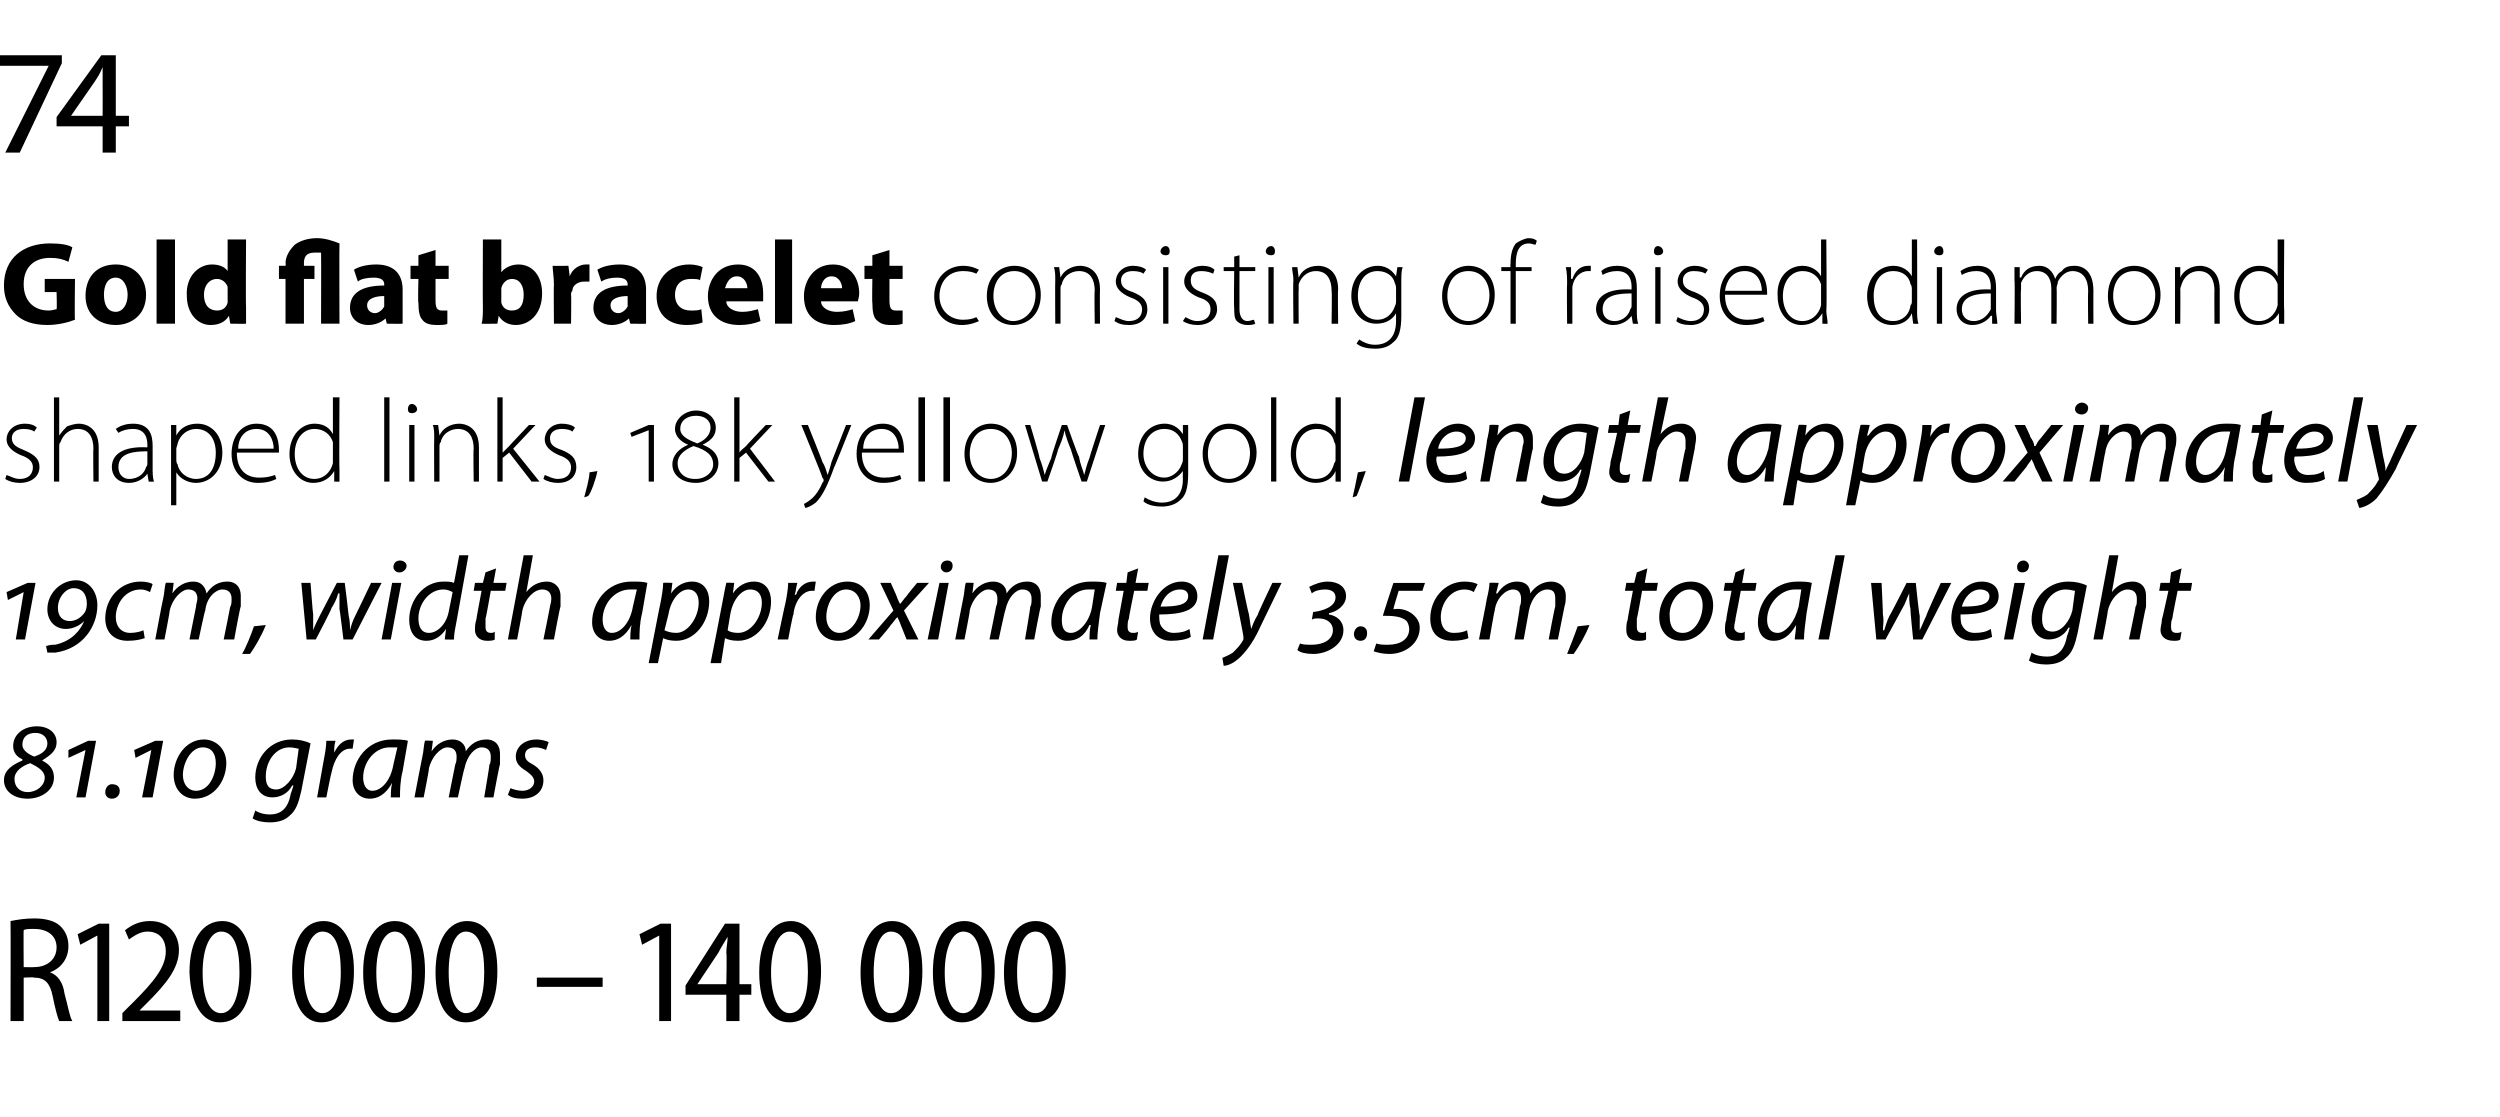 <?xml version="1.0" standalone="no"?><!DOCTYPE svg PUBLIC "-//W3C//DTD SVG 1.1//EN" "http://www.w3.org/Graphics/SVG/1.1/DTD/svg11.dtd"><svg xmlns="http://www.w3.org/2000/svg" version="1.1" width="190px" height="84.9px" viewBox="0 -3 190 84.9" style="top:-3px"><desc>74 Gold flat bracelet consisting of raised diamond shaped links, 18k yellow gold, length approximately 19cm, width ap...</desc><defs/><g id="Polygon157676"><path d="m.8 67c.5-.1 1.1-.2 1.8-.2c.9 0 1.6.2 2 .6c.4.4.6.9.6 1.5c0 1-.6 1.7-1.4 2c.6.2 1 .8 1.1 1.6c.3 1.1.4 1.8.6 2.1h-1c-.1-.2-.3-.9-.5-1.9c-.2-1-.6-1.4-1.4-1.4c-.05-.05-.8 0-.8 0v3.3h-1s.02-7.62 0-7.6zm1 3.5s.81.02.8 0c1 0 1.7-.6 1.7-1.5c0-.9-.7-1.4-1.7-1.4c-.4 0-.7 0-.8.1c-.02-.04 0 2.8 0 2.8zm5.6-2.4l-1.3.7l-.2-.8l1.6-.8h.8v7.4h-.9v-6.5zm1.9 6.5v-.6s.76-.78.8-.8c1.6-1.6 2.5-2.7 2.5-3.9c0-.8-.4-1.5-1.4-1.5c-.6 0-1.1.4-1.4.6l-.3-.7c.5-.4 1.1-.7 1.9-.7c1.5 0 2.2 1.1 2.2 2.2c0 1.4-1 2.6-2.4 4l-.6.6h3.1v.8H9.3zm9.8-3.8c0 2.6-.9 3.9-2.4 3.9c-1.3 0-2.2-1.3-2.3-3.8c0-2.5 1-3.9 2.5-3.9c1.4 0 2.2 1.4 2.2 3.8zm-3.7.1c0 1.9.5 3.1 1.4 3.1c.9 0 1.4-1.3 1.4-3.1c0-1.9-.4-3.1-1.4-3.1c-.8 0-1.4 1.2-1.4 3.1zm11.5-.1c0 2.6-1 3.9-2.5 3.9c-1.3 0-2.2-1.3-2.2-3.8c0-2.5.9-3.9 2.4-3.9c1.4 0 2.3 1.4 2.3 3.8zm-3.8.1c0 1.9.6 3.1 1.4 3.1c.9 0 1.4-1.3 1.4-3.1c0-1.9-.4-3.1-1.4-3.1c-.8 0-1.4 1.2-1.4 3.1zm9.2-.1c0 2.6-.9 3.9-2.4 3.9c-1.4 0-2.3-1.3-2.3-3.8c0-2.5 1-3.9 2.4-3.9c1.5 0 2.3 1.4 2.3 3.8zm-3.7.1c0 1.9.5 3.1 1.4 3.1c.9 0 1.3-1.3 1.3-3.1c0-1.9-.4-3.1-1.3-3.1c-.8 0-1.4 1.2-1.4 3.1zm9.2-.1c0 2.6-.9 3.9-2.4 3.9c-1.4 0-2.3-1.3-2.3-3.8c0-2.5 1-3.9 2.4-3.9c1.5 0 2.3 1.4 2.3 3.8zm-3.7.1c0 1.9.5 3.1 1.3 3.1c1 0 1.4-1.3 1.4-3.1c0-1.9-.4-3.1-1.4-3.1c-.8 0-1.3 1.2-1.3 3.1zm11.7.4v.7h-5v-.7h5zm4.3-3.2l-1.3.7l-.2-.8l1.6-.8h.8v7.4h-.9v-6.5zm5.1 6.5v-2h-3.1v-.7l3-4.7h1.1v4.6h.9v.8h-.9v2h-1zm0-2.8s.05-2.37 0-2.4c0-.4.1-.8.1-1.2c-.3.5-.5.8-.7 1.2L53 71.8h2.2zm7.2-1c0 2.6-1 3.9-2.4 3.9c-1.4 0-2.3-1.3-2.3-3.8c0-2.5 1-3.9 2.4-3.9c1.4 0 2.3 1.4 2.3 3.8zm-3.8.1c0 1.9.6 3.1 1.4 3.1c1 0 1.4-1.3 1.4-3.1c0-1.9-.4-3.1-1.4-3.1c-.8 0-1.4 1.2-1.4 3.1zm11.5-.1c0 2.6-.9 3.9-2.4 3.9c-1.4 0-2.3-1.3-2.3-3.8c0-2.5 1-3.9 2.4-3.9c1.5 0 2.3 1.4 2.3 3.8zm-3.7.1c0 1.9.5 3.1 1.3 3.1c1 0 1.4-1.3 1.4-3.1c0-1.9-.4-3.1-1.4-3.1c-.8 0-1.3 1.2-1.3 3.1zm9.2-.1c0 2.6-1 3.9-2.5 3.9c-1.3 0-2.2-1.3-2.2-3.8c0-2.5.9-3.9 2.4-3.9c1.4 0 2.3 1.4 2.3 3.8zm-3.8.1c0 1.9.5 3.1 1.4 3.1c.9 0 1.4-1.3 1.4-3.1c0-1.9-.4-3.1-1.4-3.1c-.8 0-1.4 1.2-1.4 3.1zm9.2-.1c0 2.6-.9 3.9-2.4 3.9c-1.4 0-2.3-1.3-2.3-3.8c0-2.5 1-3.9 2.4-3.9c1.5 0 2.3 1.4 2.3 3.8zm-3.7.1c0 1.9.5 3.1 1.4 3.1c.9 0 1.3-1.3 1.3-3.1c0-1.9-.4-3.1-1.3-3.1c-.9 0-1.4 1.2-1.4 3.1z" stroke="none" fill="#000"/></g><g id="Polygon157675"><path d="m2.8 52.2c.9 0 1.5.5 1.5 1.2c0 .7-.5 1-1.1 1.4c.6.3.9.7.9 1.3c0 1-1 1.6-2 1.6c-1.1 0-1.8-.6-1.8-1.4c0-.8.7-1.2 1.4-1.5v-.1c-.5-.2-.7-.6-.7-1c0-.9.8-1.5 1.8-1.5zm-.1.5c-.6 0-1 .3-1 .9c0 .4.4.7.9.9c.6-.2 1-.5 1-1c0-.4-.3-.8-.9-.8zm-.6 4.5c.7 0 1.3-.5 1.3-1.1c0-.5-.5-.8-1.1-1.1c-.6.2-1.2.6-1.2 1.2c0 .6.4 1 1 1zm4.4.4h-.7l.7-3.6l-1.3.6v-.6l1.5-.7h.6l-.8 4.3zm2 .1c-.3 0-.5-.2-.5-.5c0-.3.2-.6.5-.6c.4 0 .6.2.6.5c0 .4-.3.6-.6.6zm3.1-.1h-.8l.7-3.6l-1.2.6l-.1-.6l1.6-.7h.6l-.8 4.3zm3.2.1c-.9 0-1.6-.7-1.6-1.8c0-1.3.9-2.7 2.3-2.7c.9 0 1.7.7 1.7 1.8c0 1.3-.9 2.7-2.4 2.7zm.1-.6c1 0 1.5-1.2 1.5-2.1c0-.7-.3-1.2-1-1.2c-.9 0-1.5 1.2-1.5 2.1c0 .7.4 1.2 1 1.2zm4.5 1.5c.3.2.7.3 1.1.3c.8 0 1.4-.4 1.6-1.6c.01.05.2-.6.2-.6h-.1c-.3.6-.9.9-1.5.9c-.9 0-1.3-.7-1.3-1.5c0-1.5 1.1-2.9 2.8-2.9c.5 0 1 .1 1.4.3l-.7 3.6c-.2.9-.4 1.5-.9 1.9c-.4.4-1 .5-1.5.5c-.5 0-1-.1-1.3-.3l.2-.6zm3.3-4.7c-.1 0-.4-.1-.7-.1c-1.1 0-1.8 1.1-1.8 2.2c0 .5.1 1 .8 1c.6 0 1.3-.8 1.5-1.6l.2-1.5zm1.4 3.7l.5-2.8c.1-.5.2-1.1.2-1.5h.7c-.1.3-.1.6-.1.9c.3-.6.7-1 1.3-1h.2l-.1.7h-.2c-.7 0-1.2.8-1.4 1.8c-.03.01-.4 1.9-.4 1.9h-.7zm5.6 0c0-.2 0-.7.1-1.1c-.5.9-1.1 1.2-1.7 1.2c-.8 0-1.3-.6-1.3-1.4c0-1.5 1.1-3.1 3-3.1c.4 0 .9 0 1.2.1l-.4 2.3c-.2.8-.2 1.5-.2 2h-.7zm.5-3.8h-.6c-1.1 0-2 1.1-2 2.3c0 .5.2 1 .7 1c.7 0 1.4-.8 1.6-2l.3-1.3zm1.3 3.8s.58-3.06.6-3.1c.1-.4.1-.9.2-1.2c-.03-.03.6 0 .6 0l-.1.8s.04-.01 0 0c.4-.6 1-.9 1.6-.9c.6 0 1 .4 1 .9c.4-.6.9-.9 1.6-.9c.5 0 1 .3 1 1.1v.8c-.03-.05-.5 2.5-.5 2.5h-.7s.42-2.49.4-2.5c.1-.1.1-.4.1-.6c0-.4-.2-.7-.7-.7c-.5 0-1.1.6-1.3 1.6c-.03-.01-.5 2.2-.5 2.2h-.7l.5-2.5c.1-.2.1-.4.1-.6c0-.3-.1-.7-.7-.7c-.5 0-1.2.7-1.4 1.6c.03.04-.4 2.2-.4 2.2h-.7zm7.3-.7c.2.1.6.2.9.2c.5 0 .9-.3.9-.7c0-.3-.2-.5-.6-.8c-.5-.3-.8-.6-.8-1.1c0-.7.6-1.3 1.6-1.3c.3 0 .7.1.9.2l-.2.6c-.2-.1-.5-.2-.8-.2c-.5 0-.8.2-.8.6c0 .3.2.5.6.7c.5.3.8.7.8 1.2c0 .9-.7 1.4-1.6 1.4c-.5 0-.9-.1-1.1-.3l.2-.5z" stroke="none" fill="#000"/></g><g id="Polygon157674"><path d="m1.9 45.6h-.7l.6-3.6l-1.2.6l-.1-.6l1.6-.7h.6l-.8 4.3zm3.4-1.4c.4 0 .8-.2 1.1-.6c.1-.1.2-.4.2-.7c0-.8-.4-1.2-1-1.2c-.6 0-1.2.7-1.2 1.5c0 .7.4 1 .9 1zm-1.8 1.9c.3-.1.5-.1.7-.1c1.3-.3 1.9-1.1 2.2-1.8c-.3.3-.8.6-1.4.6c-.8 0-1.4-.6-1.4-1.5c0-1.2 1-2.2 2.2-2.2c.9 0 1.6.8 1.6 1.9c0 1.6-1.1 3.3-3.2 3.6h-.6l-.1-.5zm7.5-.6c-.3.1-.7.2-1.3.2C8.6 45.7 8 45 8 44c0-1.5 1.1-2.8 2.7-2.8c.4 0 .8.1.9.2l-.2.6c-.2-.1-.4-.2-.7-.2c-1.2 0-1.9 1.1-1.9 2.1c0 .7.4 1.2 1.1 1.2c.4 0 .8-.1 1-.2l.1.6zm.8.1s.57-3.06.6-3.1c.1-.4.1-.9.2-1.2c-.04-.03.6 0 .6 0l-.1.8s.03-.01 0 0c.4-.6 1-.9 1.6-.9c.6 0 .9.4 1 .9c.4-.6.9-.9 1.6-.9c.5 0 1 .3 1 1.1v.8c-.04-.05-.5 2.5-.5 2.5h-.8s.51-2.49.5-2.5c.1-.1.1-.4.1-.6c0-.4-.2-.7-.7-.7c-.5 0-1.2.6-1.3 1.6c-.04-.01-.5 2.2-.5 2.2h-.7l.5-2.5c0-.2.1-.4.1-.6c0-.3-.1-.7-.7-.7c-.5 0-1.2.7-1.4 1.6c.02.04-.4 2.2-.4 2.2h-.7zm6.6 1.1c.3-.5.7-1.5.9-2.1l.9-.1c-.3.8-.9 1.8-1.2 2.2h-.6zm5.2-5.4s.18 2.42.2 2.4v1.2c.1-.3.3-.7.5-1.1l1.3-2.5h.6s.31 2.45.3 2.5c.1.4.1.8.1 1.1c.1-.4.2-.7.4-1.1c.02-.01 1.2-2.5 1.2-2.5h.8l-2.2 4.3h-.7s-.28-2.34-.3-2.3v-1.2h-.1c-.1.4-.3.8-.5 1.1c.04.04-1.2 2.4-1.2 2.4h-.7l-.4-4.3h.7zm5.4 4.3l.8-4.3h.7l-.8 4.3h-.7zm1.3-5.1c-.2 0-.4-.2-.4-.4c0-.3.2-.5.5-.5c.3 0 .5.2.5.4c0 .3-.3.5-.5.5h-.1zm5.3-1.3l-.9 5c-.1.5-.2 1-.2 1.4c0 .02-.7 0-.7 0l.1-.8s.02-.04 0 0c-.4.6-.9.9-1.5.9c-.9 0-1.3-.7-1.3-1.6c0-1.5 1.1-2.9 2.6-2.9c.3 0 .6 0 .8.1c.01.02.4-2.1.4-2.1h.7zM34.4 42c-.2-.1-.4-.2-.7-.2c-1.1 0-1.9 1.1-1.9 2.2c0 .6.2 1.1.8 1.1c.6 0 1.3-.6 1.5-1.6l.3-1.5zm3.3-1.8l-.2 1.1h1l-.1.6h-1.1s-.36 2.07-.4 2.1v.7c0 .2.1.4.4.4c.1 0 .2 0 .3-.1v.6c-.1.1-.4.1-.6.1c-.6 0-.9-.4-.9-.8c0-.3 0-.5.1-.8c-.01-.04.4-2.2.4-2.2h-.6l.1-.6h.6l.2-.8l.8-.3zm.9 5.4l1.2-6.4h.7L40 42s0 .04 0 0c.4-.5.9-.8 1.6-.8c.4 0 1 .3 1 1.1v.8c-.04-.02-.5 2.5-.5 2.5h-.8s.51-2.49.5-2.5c0-.1.1-.3.1-.6c0-.4-.2-.7-.7-.7c-.6 0-1.3.7-1.5 1.6c.01.05-.4 2.2-.4 2.2h-.7zm9.3 0c0-.2 0-.7.1-1.1c-.5.9-1.1 1.2-1.7 1.2c-.8 0-1.3-.6-1.3-1.4c0-1.5 1.1-3.1 3-3.1c.5 0 .9 0 1.2.1l-.4 2.3c-.2.8-.2 1.5-.2 2h-.7zm.5-3.8h-.5c-1.2 0-2.1 1.1-2.1 2.3c0 .5.2 1 .7 1c.7 0 1.4-.8 1.6-2l.3-1.3zm.9 5.6s.88-4.58.9-4.6c.1-.5.2-1.1.2-1.5c.03-.03.7 0 .7 0l-.1.8s0-.01 0 0c.4-.6 1-.9 1.6-.9c.9 0 1.3.7 1.3 1.5c0 1.6-1.1 3-2.5 3c-.5 0-.8-.1-1-.2c.02.03 0 0 0 0l-.4 1.9h-.7zm1.2-2.5c.2.1.5.2.9.2c.9 0 1.7-1.2 1.7-2.3c0-.5-.2-1-.8-1c-.6 0-1.3.7-1.5 1.9l-.3 1.2zm3.5 2.5s.91-4.58.9-4.6c.1-.5.2-1.1.3-1.5c-.05-.03.6 0 .6 0l-.1.8s.03-.01 0 0c.4-.6 1-.9 1.6-.9c.9 0 1.3.7 1.3 1.5c0 1.6-1.1 3-2.5 3c-.5 0-.8-.1-1-.2c.04.03 0 0 0 0l-.3 1.9h-.8zm1.3-2.5c.1.1.4.2.8.2c1 0 1.8-1.2 1.8-2.3c0-.5-.2-1-.9-1c-.6 0-1.3.7-1.5 1.9l-.2 1.2zm3.8.7s.58-2.78.6-2.8c.1-.5.2-1.1.2-1.5h.7c-.1.3-.1.6-.2.9h.1c.2-.6.7-1 1.3-1h.2l-.1.7h-.2c-.7 0-1.3.8-1.4 1.8c-.05.01-.4 1.9-.4 1.9h-.8zm7-2.6c0 1.3-.9 2.7-2.4 2.7c-1.1 0-1.7-.8-1.7-1.8c0-1.4 1-2.7 2.4-2.7c1.2 0 1.7.9 1.7 1.8zm-3.3.9c0 .7.4 1.2 1 1.2c.9 0 1.6-1.1 1.6-2.1c0-.5-.3-1.2-1.1-1.2c-.9 0-1.5 1.1-1.5 2.1zm4.9-2.6l.4.9c.1.3.2.5.3.7c.2-.2.3-.4.5-.6c0-.04.8-1 .8-1h.9l-1.9 2.1l1.1 2.2h-.9l-.4-1c-.1-.3-.2-.5-.3-.7c-.2.2-.3.4-.5.6c.02.04-.9 1.1-.9 1.1h-.8l1.9-2.2l-1-2.1h.8zm2.8 4.3l.9-4.3h.7l-.8 4.3h-.8zm1.4-5.1c-.2 0-.4-.2-.4-.4c0-.3.2-.5.5-.5c.3 0 .4.2.4.4c0 .3-.2.5-.5.5zm.7 5.1s.58-3.06.6-3.1c.1-.4.1-.9.2-1.2c-.02-.03.6 0 .6 0l-.1.8s.04-.01 0 0c.4-.6 1-.9 1.6-.9c.6 0 1 .4 1 .9c.4-.6.9-.9 1.6-.9c.5 0 1 .3 1 1.1v.8c-.03-.05-.5 2.5-.5 2.5h-.7s.43-2.49.4-2.5c.1-.1.1-.4.1-.6c0-.4-.2-.7-.7-.7c-.5 0-1.1.6-1.3 1.6c-.03-.01-.5 2.2-.5 2.2h-.7s.52-2.53.5-2.5c.1-.2.1-.4.1-.6c0-.3-.1-.7-.7-.7c-.5 0-1.2.7-1.4 1.6c.03.04-.4 2.2-.4 2.2h-.7zm10.2 0c0-.2 0-.7.1-1.1h-.1c-.4.9-1 1.2-1.7 1.2c-.7 0-1.2-.6-1.2-1.4c0-1.5 1.1-3.1 3-3.1c.4 0 .9 0 1.2.1l-.5 2.3c-.1.8-.2 1.5-.2 2h-.6zm.4-3.8h-.5c-1.1 0-2 1.1-2 2.3c0 .5.1 1 .7 1c.6 0 1.4-.8 1.6-2l.2-1.3zm3.3-1.6l-.2 1.1h1l-.1.6h-1s-.43 2.07-.4 2.1c-.1.2-.1.4-.1.7c0 .2.1.4.4.4c.1 0 .3 0 .4-.1l-.1.6c-.1.1-.3.1-.6.1c-.6 0-.9-.4-.9-.8c0-.3.1-.5.1-.8l.4-2.2h-.6l.1-.6h.7l.1-.8l.8-.3zm4 5.2c-.3.2-.9.3-1.5.3c-1.1 0-1.6-.8-1.6-1.7c0-1.3 1-2.8 2.4-2.8c.8 0 1.2.5 1.2 1.1c0 1.1-1.2 1.4-2.9 1.4c0 .2 0 .6.1.8c.2.4.6.6 1 .6c.5 0 .9-.1 1.2-.3l.1.6zm-.2-3.1c0-.3-.2-.5-.6-.5c-.8 0-1.3.6-1.5 1.3c1.2 0 2.1-.1 2.1-.8zm1.1 3.3l1.2-6.4h.8l-1.2 6.4h-.8zm3-4.3s.47 2.31.5 2.3c.1.5.1.8.2 1.2c.1-.3.2-.6.5-1.1c-.05 0 1.1-2.4 1.1-2.4h.7l-1.6 3.3c-.4.9-.9 1.7-1.5 2.3c-.5.5-1 .7-1.3.7l-.1-.6c.2-.1.5-.2.8-.4c.3-.3.6-.6.8-1v-.2c.03-.04-.8-4.1-.8-4.1h.7zm4.4 4.6c.2.1.6.1.9.1c.9 0 1.6-.4 1.6-1.1c0-.6-.5-.9-1.1-.9c-.2 0-.4 0-.5.1l.1-.6h.1c.7-.1 1.6-.4 1.6-1.1c0-.4-.3-.6-.8-.6c-.4 0-.8.1-1 .3l-.2-.5c.4-.2.9-.4 1.4-.4c.8 0 1.4.4 1.4 1.1c0 .7-.7 1.2-1.3 1.3v.1c.6.1 1.1.5 1.1 1.2c0 1.1-1.2 1.8-2.3 1.8c-.5 0-1-.1-1.2-.3l.2-.5zm4.6-.2c-.3 0-.5-.2-.5-.5c0-.3.2-.6.5-.6c.3 0 .5.2.5.5c0 .4-.2.6-.5.6zm1.2.2c.2.1.6.1.9.1c.9 0 1.6-.4 1.6-1.2c0-.2-.1-.5-.2-.6c-.4-.4-1.2-.4-1.8-.4c-.03.01.8-2.5.8-2.5h2.4l-.2.6h-1.8s-.42 1.36-.4 1.4c.6-.1 1.2.1 1.6.5c.2.2.4.5.4.9c0 1.2-1.1 2-2.3 2c-.5 0-.9-.1-1.2-.2l.2-.6zm7-.4c-.2.1-.7.2-1.2.2c-1.2 0-1.7-.7-1.7-1.7c0-1.5 1.1-2.8 2.6-2.8c.5 0 .8.1 1 .2l-.3.6c-.1-.1-.4-.2-.7-.2c-1.1 0-1.8 1.1-1.8 2.1c0 .7.3 1.2 1 1.2c.5 0 .8-.1 1-.2l.1.6zm.8.1s.61-3.06.6-3.1c.1-.4.2-.9.2-1.2c.01-.03.7 0 .7 0l-.2.8h.1c.4-.6.9-.9 1.5-.9c.7 0 1 .4 1 .9c.4-.6 1-.9 1.6-.9c.5 0 1.1.3 1.1 1.1c0 .2 0 .5-.1.8l-.5 2.5h-.7s.46-2.49.5-2.5v-.6c0-.4-.1-.7-.6-.7c-.6 0-1.2.6-1.4 1.6l-.4 2.2h-.7s.45-2.53.4-2.5c.1-.2.1-.4.1-.6c0-.3-.1-.7-.6-.7c-.6 0-1.3.7-1.4 1.6c-.04.04-.4 2.2-.4 2.2h-.8zm6.7 1.1c.2-.5.6-1.5.8-2.1l.9-.1c-.3.8-.9 1.8-1.2 2.2h-.5zm6.1-6.5l-.2 1.1h1l-.1.6h-1.1s-.36 2.07-.4 2.1v.7c0 .2.1.4.4.4c.1 0 .2 0 .3-.1v.6c-.1.1-.4.1-.6.1c-.7 0-.9-.4-.9-.8c0-.3 0-.5.1-.8c-.01-.04.4-2.2.4-2.2h-.6l.1-.6h.6l.2-.8l.8-.3zm5 2.8c0 1.3-1 2.7-2.4 2.7c-1.1 0-1.7-.8-1.7-1.8c0-1.4 1-2.7 2.4-2.7c1.2 0 1.7.9 1.7 1.8zm-3.3.9c0 .7.3 1.2 1 1.2c.9 0 1.5-1.1 1.5-2.1c0-.5-.2-1.2-1-1.2c-.9 0-1.6 1.1-1.5 2.1zm5.7-3.7l-.2 1.1h1.1l-.1.6h-1.1s-.38 2.07-.4 2.1c0 .2-.1.4-.1.7c0 .2.2.4.5.4c.1 0 .2 0 .3-.1v.6c-.2.1-.4.1-.6.1c-.7 0-.9-.4-.9-.8c0-.3 0-.5.1-.8c-.04-.04.4-2.2.4-2.2h-.6l.1-.6h.6l.2-.8l.7-.3zm3.8 5.4c0-.2.1-.7.1-1.1c-.5.9-1.1 1.2-1.7 1.2c-.8 0-1.2-.6-1.2-1.4c0-1.5 1.1-3.1 3-3.1c.4 0 .8 0 1.1.1l-.4 2.3c-.1.8-.2 1.5-.2 2h-.7zm.5-3.8h-.5c-1.1 0-2.1 1.1-2.1 2.3c0 .5.2 1 .8 1c.6 0 1.3-.8 1.6-2l.2-1.3zm1.3 3.8l1.3-6.4h.7l-1.2 6.4h-.8zm4.8-4.3s.12 2.42.1 2.4c.1.6 0 .8 0 1.2h.1c.1-.3.2-.7.4-1.1c.04 0 1.3-2.5 1.3-2.5h.7s.25 2.45.3 2.5v1.1c.2-.4.3-.7.5-1.1c-.05-.01 1.1-2.5 1.1-2.5h.8l-2.2 4.3h-.7s-.24-2.34-.2-2.3c-.1-.4-.1-.8-.1-1.2c-.2.4-.3.8-.5 1.1l-1.3 2.4h-.7l-.4-4.3h.8zm8.4 4.1c-.4.2-.9.3-1.5.3c-1.1 0-1.6-.8-1.6-1.7c0-1.3.9-2.8 2.3-2.8c.9 0 1.3.5 1.3 1.1c0 1.1-1.3 1.4-2.9 1.4c0 .2 0 .6.1.8c.2.4.5.6 1 .6c.5 0 .9-.1 1.2-.3l.1.6zm-.2-3.1c0-.3-.3-.5-.7-.5c-.7 0-1.2.6-1.4 1.3c1.2 0 2.1-.1 2.1-.8zm1.1 3.3l.8-4.3h.8l-.9 4.3h-.7zm1.4-5.1c-.3 0-.4-.2-.4-.4c0-.3.2-.5.5-.5c.2 0 .4.2.4.4c0 .3-.2.5-.5.5zm.7 6.1c.3.2.7.3 1.2.3c.7 0 1.3-.4 1.5-1.6c.02.05.2-.6.2-.6h-.1c-.3.6-.9.9-1.5.9c-.8 0-1.3-.7-1.3-1.5c0-1.5 1.1-2.9 2.8-2.9c.5 0 1 .1 1.4.3l-.7 3.6c-.2.9-.4 1.5-.9 1.9c-.4.4-1 .5-1.5.5c-.5 0-1-.1-1.3-.3l.2-.6zm3.3-4.7c-.1 0-.4-.1-.7-.1c-1.1 0-1.8 1.1-1.8 2.2c0 .5.1 1 .8 1c.7 0 1.3-.8 1.5-1.6l.2-1.5zm1.4 3.7l1.2-6.4h.7l-.5 2.8s.01.04 0 0c.4-.5.9-.8 1.6-.8c.5 0 1 .3 1 1.1v.8c-.02-.02-.5 2.5-.5 2.5h-.8s.53-2.49.5-2.5c.1-.1.1-.3.1-.6c0-.4-.2-.7-.7-.7c-.6 0-1.3.7-1.5 1.6c.02.05-.4 2.2-.4 2.2h-.7zm6.7-5.4l-.2 1.1h1l-.1.6h-1s-.42 2.07-.4 2.1c-.1.2-.1.4-.1.7c0 .2.1.4.4.4c.1 0 .3 0 .4-.1l-.1.6c-.1.1-.3.1-.5.1c-.7 0-1-.4-1-.8c0-.3.1-.5.1-.8c.03-.04.5-2.2.5-2.2h-.7l.1-.6h.7l.1-.8l.8-.3z" stroke="none" fill="#000"/></g><g id="Polygon157673"><path d="m.5 33.1c.3.1.6.3 1 .3c.7 0 1-.4 1-.9c0-.4-.3-.7-.9-.9c-.7-.3-1.1-.7-1.1-1.2c0-.6.5-1.2 1.4-1.2c.4 0 .7.1.9.3l-.2.3c-.1-.1-.4-.2-.8-.2c-.6 0-.9.3-.9.7c0 .5.4.7.9.9c.7.3 1.2.6 1.2 1.3c0 .7-.6 1.2-1.5 1.2c-.4 0-.8-.1-1.1-.3l.1-.3zm3.6-5.9h.4v2.9s.03-.02 0 0c.2-.3.4-.5.6-.7c.3-.1.6-.2.9-.2c.4 0 1.5.2 1.5 1.8v2.6h-.4s-.03-2.53 0-2.5c0-.8-.3-1.5-1.2-1.5c-.6 0-1.1.4-1.3 1c-.1.1-.1.2-.1.4v2.6h-.4v-6.4zm7.5 5.4c0 .3 0 .7.1 1c-.05.02-.4 0-.4 0l-.1-.6s-.02 0 0 0c-.2.3-.7.7-1.4.7c-.9 0-1.3-.6-1.3-1.2c0-1 .9-1.6 2.7-1.5v-.2c0-.4-.1-1.2-1.1-1.2c-.4 0-.8.1-1.1.3l-.2-.3c.4-.3.9-.4 1.3-.4c1.3 0 1.5.9 1.5 1.7v1.7zm-.4-1.3c-1 0-2.2.1-2.2 1.2c0 .6.4.9.8.9c.8 0 1.2-.5 1.3-.9c.1-.1.1-.2.1-.3v-.9zm1.8-.6v-1.4h.4v.8s.02.02 0 0c.3-.6.9-.9 1.6-.9c1.1 0 1.9.9 1.9 2.2c0 1.5-1 2.3-2 2.3c-.6 0-1.2-.3-1.5-.8c.04.02 0 0 0 0v2.5h-.4v-4.7zm.4 1.2c0 .1 0 .3.1.4c.1.6.7 1.1 1.4 1.1c1 0 1.5-.8 1.5-2c0-1-.5-1.8-1.5-1.8c-.6 0-1.2.4-1.4 1.1c0 .1-.1.3-.1.4v.8zm4.6-.5c0 1.4.8 1.9 1.7 1.9c.6 0 .9-.1 1.2-.2l.1.3c-.2.1-.6.3-1.4.3c-1.2 0-2-.9-2-2.2c0-1.4.8-2.3 1.9-2.3c1.5 0 1.7 1.3 1.7 2v.2H18zm2.8-.3c0-.6-.3-1.5-1.3-1.5c-1 0-1.4.8-1.4 1.5h2.7zm5-3.9s-.03 5.42 0 5.4v1c0 .02-.4 0-.4 0v-.8s-.03.01 0 0c-.3.5-.8.9-1.6.9c-1 0-1.8-.9-1.8-2.2c0-1.4.9-2.3 1.9-2.3c.8 0 1.2.4 1.4.8c.03-.04 0 0 0 0v-2.8h.5zm-.5 3.8v-.4c-.2-.6-.7-1-1.4-1c-.9 0-1.5.8-1.5 1.9c0 1 .5 1.9 1.5 1.9c.6 0 1.2-.4 1.4-1.2V31zm3.9-3.8h.4v6.4h-.4v-6.4zm1.9 6.4v-4.3h.4v4.3h-.4zm.6-5.5c0 .2-.2.3-.4.3c-.2 0-.3-.1-.3-.3c0-.2.1-.4.3-.4c.2 0 .4.2.4.4zm1.3 2.2c0-.4 0-.7-.1-1h.4l.1.8s0-.01 0 0c.2-.5.8-.9 1.5-.9c.4 0 1.5.2 1.5 1.8v2.6h-.4s-.04-2.53 0-2.5c0-.8-.3-1.5-1.2-1.5c-.6 0-1.2.4-1.3 1c-.1.1-.1.2-.1.4v2.6h-.4s-.02-3.26 0-3.3zm5.2 1.1s.05-.02 0 0l.5-.5c-.03.01 1.5-1.6 1.5-1.6h.5L39 31.1l2 2.5h-.6l-1.7-2.2l-.5.4v1.8h-.4v-6.4h.4v4.2zm3.2 1.7c.3.1.6.3 1 .3c.7 0 1-.4 1-.9c0-.4-.3-.7-.9-.9c-.7-.3-1.1-.7-1.1-1.2c0-.6.5-1.2 1.3-1.2c.4 0 .8.1 1 .3l-.2.3c-.1-.1-.4-.2-.8-.2c-.6 0-.9.3-.9.7c0 .5.3.7.9.9c.7.3 1.1.6 1.1 1.3c0 .7-.5 1.2-1.4 1.2c-.4 0-.8-.1-1.1-.3l.1-.3zm3 1.7c.1-.4.4-1.4.4-1.9l.6-.1c-.1.6-.5 1.7-.7 1.9l-.3.1zm4.9-1.2v-3.9l-1.3.5l-.1-.3l1.4-.6h.4v4.3h-.4zm4.1-2.8c.8.3 1.2.8 1.2 1.4c0 .9-.8 1.5-1.7 1.5c-1.1 0-1.8-.6-1.8-1.4c0-.7.5-1.2 1.2-1.5c-.5-.2-1-.6-1-1.2c0-.8.8-1.4 1.6-1.4c.9 0 1.5.6 1.5 1.3c0 .5-.2.9-1 1.3zm-.5-2.2c-.6 0-1.2.3-1.2 1c0 .5.5.8 1.3 1.1c.5-.2 1-.6 1-1.2c0-.6-.5-.9-1.1-.9zm0 4.8c.7 0 1.3-.5 1.3-1.1c0-.7-.5-1.1-1.5-1.4c-.7.3-1.2.7-1.2 1.3c0 .7.5 1.2 1.3 1.2h.1zm3.3-2s.04-.02 0 0c.1-.2.3-.3.5-.5c-.04.01 1.5-1.6 1.5-1.6h.5L57 31.1l1.9 2.5h-.5l-1.7-2.2l-.5.4v1.8h-.4v-6.4h.4v4.2zm5.2-2.1s1.14 2.83 1.1 2.8c.2.3.3.7.4 1c.1-.3.2-.6.3-1l1.1-2.8h.4s-1.28 3.23-1.3 3.2c-.5 1.4-.9 2.2-1.4 2.7c-.4.3-.7.4-.8.4l-.1-.3c.2-.1.5-.3.7-.5c.2-.2.5-.6.7-1.1c.1-.1.1-.2.1-.2c0 0 0-.1-.1-.2c.05.01-1.6-4-1.6-4h.5zm4.1 2.1c0 1.4.8 1.9 1.7 1.9c.6 0 .9-.1 1.2-.2l.1.3c-.2.1-.6.3-1.4.3c-1.2 0-2-.9-2-2.2c0-1.4.8-2.3 2-2.3c1.4 0 1.6 1.3 1.6 2v.2h-3.2zm2.8-.3c0-.6-.3-1.5-1.3-1.5c-1 0-1.4.8-1.4 1.5h2.7zm1.5-3.9h.5v6.4h-.5v-6.4zm1.9 0h.5v6.4h-.5v-6.4zm5.6 4.2c0 1.6-1.1 2.3-2 2.3c-1.1 0-2-.8-2-2.2c0-1.5 1-2.3 2-2.3c1.2 0 2 .9 2 2.2zm-3.6.1c0 1.1.7 1.9 1.6 1.9c.9 0 1.6-.8 1.6-2c0-.7-.4-1.8-1.6-1.8c-1.1 0-1.6.9-1.6 1.9zm4.6-2.2s.74 2.46.7 2.5c.2.5.3.9.4 1.3c.1-.4.3-.8.5-1.3c-.04-.04.8-2.5.8-2.5h.4s.86 2.44.9 2.4c.1.6.3 1 .4 1.4c.1-.4.2-.8.4-1.3c-.01-.05.8-2.5.8-2.5h.4l-1.4 4.3h-.4s-.82-2.38-.8-2.4c-.2-.5-.4-1-.5-1.5c-.1.6-.3 1-.5 1.5c.04.03-.8 2.4-.8 2.4h-.4l-1.3-4.3h.4zm12 3.7c0 1.1-.2 1.7-.6 2c-.4.4-1 .5-1.4.5c-.5 0-1.1-.1-1.4-.4l.1-.3c.3.2.8.4 1.3.4c.9 0 1.6-.5 1.6-1.8c-.02 0 0-.6 0-.6c0 0-.04-.01 0 0c-.3.4-.8.8-1.5.8c-1.1 0-1.9-.9-1.9-2.1c0-1.5 1-2.3 2-2.3c.8 0 1.2.5 1.4.8c.01.03 0 0 0 0v-.7h.4v3.7zm-.4-2c0-.2 0-.3-.1-.5c-.2-.5-.6-.9-1.3-.9c-.9 0-1.6.7-1.6 1.9c0 .9.6 1.8 1.6 1.8c.5 0 1.1-.4 1.3-1c.1-.2.1-.3.1-.5v-.8zm5.6.4c0 1.6-1.2 2.3-2.1 2.3c-1.1 0-2-.8-2-2.2c0-1.5 1-2.3 2-2.3c1.2 0 2.1.9 2.1 2.2zm-3.7.1c0 1.1.7 1.9 1.6 1.9c.9 0 1.6-.8 1.6-2c0-.7-.4-1.8-1.6-1.8c-1.1 0-1.6.9-1.6 1.9zm4.8-4.3h.4v6.4h-.4v-6.4zm5.3 0v6.4c.03.02-.4 0-.4 0v-.8s0 .01 0 0c-.2.5-.7.9-1.5.9c-1.1 0-1.9-.9-1.9-2.2c0-1.4.9-2.3 1.9-2.3c.8 0 1.3.4 1.5.8c-.04-.04 0 0 0 0v-2.8h.4zm-.4 3.8c0-.1 0-.3-.1-.4c-.1-.6-.6-1-1.3-1c-1 0-1.6.8-1.6 1.9c0 1 .5 1.9 1.5 1.9c.7 0 1.2-.4 1.4-1.2c.1-.1.1-.2.1-.3v-.9zm1.3 3.8c.1-.4.3-1.4.4-1.9l.6-.1c-.2.6-.6 1.7-.7 1.9l-.3.1zm3.5-1.2l1.2-6.4h.8l-1.2 6.4h-.8zm5.2-.2c-.3.2-.8.3-1.4.3c-1.2 0-1.7-.8-1.7-1.7c0-1.3 1-2.8 2.4-2.8c.8 0 1.3.5 1.3 1.1c0 1.1-1.3 1.4-2.9 1.4c-.1.2 0 .6.1.8c.1.4.5.6.9.6c.6 0 .9-.1 1.2-.3l.1.6zm-.1-3.1c0-.3-.3-.5-.7-.5c-.7 0-1.3.6-1.4 1.3c1.1 0 2.1-.1 2.1-.8zm1.1 3.3s.54-3.06.5-3.1c.1-.4.2-.9.2-1.2c.05-.03.7 0 .7 0l-.1.8s.02.02 0 0c.4-.6 1-.9 1.6-.9c.6 0 1.1.3 1.1 1.2v.7c-.04-.01-.5 2.5-.5 2.5h-.8l.5-2.5c0-.2.1-.4.1-.5c0-.5-.2-.8-.7-.8c-.5 0-1.3.6-1.5 1.7l-.4 2.1h-.7zm4.8 1c.3.2.7.3 1.2.3c.7 0 1.3-.4 1.5-1.6c.02.05.2-.6.2-.6h-.1c-.3.6-.9.9-1.5.9c-.8 0-1.3-.7-1.3-1.5c0-1.5 1.1-2.9 2.8-2.9c.5 0 1 .1 1.4.3l-.7 3.6c-.2.9-.4 1.5-.9 1.9c-.4.4-1 .5-1.5.5c-.5 0-1-.1-1.3-.3l.2-.6zm3.3-4.7c-.1 0-.4-.1-.7-.1c-1.1 0-1.8 1.1-1.8 2.2c0 .5.1 1 .8 1c.7 0 1.3-.8 1.5-1.6l.2-1.5zm3.3-1.7l-.2 1.1h1l-.1.6h-1s-.42 2.07-.4 2.1c-.1.2-.1.4-.1.7c0 .2.1.4.4.4c.1 0 .3 0 .4-.1l-.1.6c-.1.1-.3.1-.5.1c-.7 0-1-.4-1-.8c0-.3.1-.5.1-.8c.03-.04.5-2.2.5-2.2h-.7l.1-.6h.7l.1-.8l.8-.3zm.9 5.4l1.2-6.4h.8l-.6 2.8s.03.04 0 0c.4-.5.9-.8 1.6-.8c.5 0 1.1.3 1.1 1.1c0 .3-.1.6-.1.8l-.5 2.5h-.7s.45-2.49.5-2.5v-.6c0-.4-.2-.7-.7-.7c-.5 0-1.3.7-1.5 1.6c.04.05-.4 2.2-.4 2.2h-.7zm9.3 0c0-.2.1-.7.1-1.1c-.5.9-1.1 1.2-1.7 1.2c-.8 0-1.2-.6-1.2-1.4c0-1.5 1.1-3.1 3-3.1c.4 0 .8 0 1.1.1l-.4 2.3c-.1.8-.2 1.5-.2 2h-.7zm.5-3.8h-.5c-1.1 0-2.1 1.1-2.1 2.3c0 .5.2 1 .8 1c.6 0 1.3-.8 1.6-2l.2-1.3zm.9 5.6s.92-4.58.9-4.6c.1-.5.2-1.1.3-1.5c-.04-.03.6 0 .6 0l-.1.8s.04-.01 0 0c.4-.6 1-.9 1.6-.9c.9 0 1.3.7 1.3 1.5c0 1.6-1.1 3-2.5 3c-.5 0-.8-.1-.9-.2c-.05.03-.1 0-.1 0l-.3 1.9h-.8zm1.3-2.5c.2.1.4.2.8.2c1 0 1.8-1.2 1.8-2.3c0-.5-.2-1-.9-1c-.6 0-1.3.7-1.5 1.9l-.2 1.2zm3.5 2.5s.84-4.58.8-4.6c.1-.5.2-1.1.3-1.5c-.01-.03.7 0 .7 0l-.2.8h.1c.4-.6.9-.9 1.5-.9c1 0 1.4.7 1.4 1.5c0 1.6-1.1 3-2.6 3c-.4 0-.8-.1-.9-.2c-.02.03 0 0 0 0l-.4 1.9h-.7zm1.2-2.5c.2.1.5.2.8.2c1 0 1.8-1.2 1.8-2.3c0-.5-.2-1-.8-1c-.6 0-1.4.7-1.6 1.9l-.2 1.2zm3.9.7s.51-2.78.5-2.8c.1-.5.2-1.1.2-1.5h.7c0 .3-.1.6-.1.9c.3-.6.8-1 1.3-1h.2l-.1.7h-.2c-.6 0-1.2.8-1.4 1.8l-.4 1.9h-.7zm7-2.6c0 1.3-1 2.7-2.4 2.7c-1.1 0-1.7-.8-1.7-1.8c0-1.4 1-2.7 2.4-2.7c1.1 0 1.7.9 1.7 1.8zm-3.4.9c0 .7.4 1.2 1.1 1.2c.8 0 1.5-1.1 1.5-2.1c0-.5-.2-1.2-1-1.2c-1 0-1.6 1.1-1.6 2.1zm4.9-2.6s.45.92.4.9c.2.3.3.5.3.7h.1c.1-.2.2-.4.4-.6l.8-1h.9l-1.8 2.1l1 2.2h-.8s-.46-.96-.5-1c-.1-.3-.2-.5-.3-.7c-.1.2-.3.4-.4.6l-.9 1.1h-.9l1.9-2.2l-1-2.1h.8zm2.9 4.3l.8-4.3h.8l-.9 4.3h-.7zm1.4-5.1c-.3 0-.5-.2-.5-.4c0-.3.3-.5.5-.5c.3 0 .5.2.5.4c0 .3-.2.5-.5.5zm.6 5.1s.61-3.06.6-3.1c.1-.4.2-.9.2-1.2c.01-.03.7 0 .7 0l-.1.8s-.02-.01 0 0c.4-.6.9-.9 1.5-.9c.7 0 1 .4 1 .9c.4-.6 1-.9 1.6-.9c.5 0 1.1.3 1.1 1.1c0 .2 0 .5-.1.8l-.5 2.5h-.7s.46-2.49.5-2.5v-.6c0-.4-.1-.7-.6-.7c-.6 0-1.2.6-1.4 1.6l-.4 2.2h-.7s.45-2.53.5-2.5v-.6c0-.3-.1-.7-.6-.7c-.6 0-1.3.7-1.4 1.6c-.04.04-.4 2.2-.4 2.2h-.8zm10.2 0c0-.2 0-.7.1-1.1c-.5.9-1.1 1.2-1.7 1.2c-.8 0-1.3-.6-1.3-1.4c0-1.5 1.1-3.1 3-3.1c.5 0 .9 0 1.2.1l-.4 2.3c-.2.8-.2 1.5-.2 2h-.7zm.5-3.8h-.5c-1.2 0-2.1 1.1-2.1 2.3c0 .5.2 1 .7 1c.7 0 1.4-.8 1.6-2l.3-1.3zm3.2-1.6l-.2 1.1h1.1l-.1.6h-1.1L172 32c0 .2-.1.4-.1.7c0 .2.1.4.4.4c.2 0 .3 0 .4-.1v.6c-.2.1-.4.1-.6.1c-.7 0-.9-.4-.9-.8v-.8c.05-.04.5-2.2.5-2.2h-.6l.1-.6h.6l.1-.8l.8-.3zm4 5.2c-.3.2-.8.3-1.4.3c-1.2 0-1.7-.8-1.7-1.7c0-1.3 1-2.8 2.4-2.8c.8 0 1.3.5 1.3 1.1c0 1.1-1.3 1.4-2.9 1.4c-.1.2 0 .6.1.8c.1.4.5.6.9.6c.6 0 .9-.1 1.2-.3l.1.6zm-.1-3.1c0-.3-.3-.5-.7-.5c-.7 0-1.2.6-1.4 1.3c1.1 0 2.1-.1 2.1-.8zm1.1 3.3l1.2-6.4h.7l-1.2 6.4h-.7zm3-4.3l.4 2.3c.1.5.2.8.2 1.2c.1-.3.3-.6.5-1.1l1.1-2.4h.8s-1.64 3.28-1.6 3.3c-.5.9-1 1.7-1.5 2.3c-.5.5-1.1.7-1.3.7l-.2-.6c.2-.1.5-.2.8-.4c.3-.3.6-.6.8-1c.1-.1.1-.2.1-.2c-.03-.04-.9-4.1-.9-4.1h.8z" stroke="none" fill="#000"/></g><g id="Polygon157672"><path d="m5.7 21.3c-.5.2-1.3.4-2.1.4c-1.1 0-1.9-.3-2.4-.8c-.6-.6-.9-1.3-.9-2.2c0-2.1 1.5-3.2 3.5-3.2c.8 0 1.4.1 1.7.3l-.3 1.1c-.4-.2-.8-.3-1.4-.3c-1.2 0-2 .7-2 2c0 1.2.7 2 1.9 2c.3 0 .5-.1.6-.1c.04-.01 0-1.3 0-1.3h-.9v-1h2.3s-.04 3.15 0 3.1zm5.4-1.9c0 1.6-1.2 2.3-2.3 2.3c-1.3 0-2.3-.8-2.3-2.2c0-1.5.9-2.4 2.3-2.4c1.4 0 2.3 1 2.3 2.3zm-3.2 0c0 .8.3 1.3.9 1.3c.5 0 .9-.5.9-1.3c0-.6-.3-1.3-.9-1.3c-.7 0-.9.7-.9 1.3zm4-4.2h1.4v6.4h-1.4v-6.4zm6.8 0s-.03 5.11 0 5.1v1.3c.01.02-1.2 0-1.2 0l-.1-.6s.02-.02 0 0c-.3.5-.8.7-1.4.7c-1 0-1.8-.9-1.8-2.2c-.1-1.5.9-2.4 1.9-2.4c.6 0 1 .2 1.2.5c-.01.02 0 0 0 0v-2.4h1.4zm-1.4 3.9v-.3c-.1-.3-.4-.6-.8-.6c-.6 0-1 .5-1 1.2c0 .8.4 1.2 1 1.2c.4 0 .7-.2.8-.6v-.9zm4.4 2.5v-3.4h-.5v-1h.5s.04-.17 0-.2c0-.5.3-1 .7-1.4c.4-.3 1-.5 1.7-.5c.6 0 1.2.2 1.7.4c-.02.01 0 6.1 0 6.1h-1.4s.02-5.36 0-5.4h-.5c-.6 0-.8.3-.8.8v.2h.8v1h-.8v3.4h-1.4zm8.9-1v1c.02.02-1.2 0-1.2 0l-.1-.4s-.02-.02 0 0c-.3.3-.8.5-1.3.5c-.9 0-1.4-.6-1.4-1.3c0-1.2 1-1.7 2.6-1.7v-.1c0-.2-.1-.5-.8-.5c-.5 0-1 .1-1.2.3l-.3-.9c.3-.2.9-.4 1.7-.4c1.5 0 2 .9 2 1.9v1.6zm-1.4-1.1c-.7 0-1.3.2-1.3.7c0 .4.3.6.6.6c.3 0 .6-.3.7-.5v-.8zm3.9-3.5v1.2h1v1h-1v1.6c0 .6.1.8.5.8h.4v1c-.1.1-.5.1-.8.1c-.5 0-.9-.1-1.1-.4c-.2-.2-.3-.6-.3-1.3c-.05.03 0-1.8 0-1.8h-.6v-1h.6v-.8l1.3-.4zm3.6-.8h1.4v2.5s-.03.05 0 0c.2-.3.7-.6 1.3-.6c1.1 0 1.8.9 1.8 2.2c0 1.6-1 2.4-2 2.4c-.5 0-1-.2-1.3-.7c-.02.01 0 0 0 0l-.1.6s-1.15.02-1.2 0c.1-.3.1-.8.1-1.3c-.02.01 0-5.1 0-5.1zm1.4 4.6v.2c.1.4.4.6.8.6c.6 0 .9-.4.9-1.2c0-.7-.3-1.2-.9-1.2c-.4 0-.7.3-.8.7v.9zm4-1.1c0-.7-.1-1.1-.1-1.5c.03.02 1.2 0 1.2 0l.1.8s-.01.03 0 0c.2-.6.8-.9 1.2-.9h.3v1.3h-.4c-.5 0-.9.3-.9.7c-.1.1-.1.2-.1.3c.03-.01 0 2.2 0 2.2h-1.3s-.03-2.93 0-2.9zm7 1.9v1c.02.02-1.2 0-1.2 0l-.1-.4s-.02-.02 0 0c-.3.3-.8.5-1.3.5c-.9 0-1.4-.6-1.4-1.3c0-1.2 1-1.7 2.6-1.7v-.1c0-.2-.1-.5-.8-.5c-.5 0-.9.1-1.2.3l-.3-.9c.3-.2.9-.4 1.7-.4c1.5 0 2 .9 2 1.9v1.6zm-1.4-1.1c-.7 0-1.3.2-1.3.7c0 .4.3.6.6.6c.3 0 .6-.3.7-.5v-.8zm5.7 2c-.2.1-.7.2-1.2.2c-1.4 0-2.3-.8-2.3-2.2c0-1.3.9-2.4 2.5-2.4c.4 0 .8.1 1 .2l-.2 1c-.1-.1-.4-.1-.7-.1c-.8 0-1.2.5-1.2 1.2c0 .8.5 1.2 1.2 1.2c.3 0 .6 0 .8-.1l.1 1zm1.8-1.6c0 .5.6.8 1.2.8c.5 0 .8-.1 1.2-.2l.2.9c-.5.2-1 .3-1.6.3c-1.5 0-2.4-.8-2.4-2.2c0-1.1.7-2.4 2.3-2.4c1.4 0 1.9 1.1 1.9 2.2v.6h-2.8zm1.6-1c0-.3-.2-.9-.8-.9c-.6 0-.8.6-.9.9h1.7zm2.1-3.7h1.3v6.4h-1.3v-6.4zm3.5 4.7c0 .5.6.8 1.2.8c.5 0 .9-.1 1.2-.2l.2.9c-.4.2-1 .3-1.6.3c-1.5 0-2.3-.8-2.3-2.2c0-1.1.7-2.4 2.2-2.4c1.4 0 2 1.1 2 2.2c0 .3-.1.5-.1.6h-2.8zm1.6-1c0-.3-.2-.9-.8-.9c-.6 0-.8.6-.8.9h1.6zm3.6-2.9v1.2h1v1h-1v1.6c0 .6.1.8.5.8h.5v1c-.2.1-.5.1-.9.1c-.5 0-.8-.1-1.1-.4c-.2-.2-.3-.6-.3-1.3c-.03.03 0-1.8 0-1.8h-.6v-1h.6v-.8l1.3-.4zm6.8 5.4c-.2.1-.7.3-1.3.3c-1.3 0-2.1-.9-2.1-2.2c0-1.4 1-2.3 2.2-2.3c.6 0 1 .2 1.2.3l-.2.3c-.2-.1-.5-.2-1-.2c-1.2 0-1.8.9-1.8 1.9c0 1.1.8 1.8 1.8 1.8c.5 0 .8-.1 1-.2l.2.3zm4.7-2c0 1.6-1.1 2.3-2.1 2.3c-1.1 0-2-.8-2-2.2c0-1.5 1-2.3 2.1-2.3c1.2 0 2 .9 2 2.2zm-3.6.1c0 1.1.7 1.9 1.5 1.9c.9 0 1.7-.8 1.7-2c0-.7-.5-1.8-1.6-1.8c-1.1 0-1.6.9-1.6 1.9zm4.7-1.2c0-.4 0-.7-.1-1h.4l.1.8s-.01-.01 0 0c.2-.5.8-.9 1.5-.9c.4 0 1.5.2 1.5 1.8c-.02.03 0 2.6 0 2.6h-.4s-.04-2.53 0-2.5c0-.8-.3-1.5-1.2-1.5c-.6 0-1.2.4-1.3 1c-.1.1-.1.2-.1.4v2.6h-.4s-.02-3.26 0-3.3zm4.6 2.8c.3.1.6.3 1 .3c.7 0 1-.4 1-.9c0-.4-.3-.7-.9-.9c-.7-.3-1.1-.7-1.1-1.2c0-.6.5-1.2 1.3-1.2c.4 0 .8.1 1 .3l-.2.3c-.1-.1-.4-.2-.8-.2c-.6 0-.9.3-.9.7c0 .5.3.7.9.9c.7.3 1.1.6 1.1 1.3c0 .7-.5 1.2-1.4 1.2c-.5 0-.8-.1-1.1-.3l.1-.3zm3.6.5v-4.3h.4v4.3h-.4zm.5-5.5c0 .2-.1.3-.3.3c-.2 0-.4-.1-.4-.3c0-.2.2-.4.4-.4c.2 0 .3.2.3.4zm1.2 5c.2.1.5.3.9.3c.7 0 1-.4 1-.9c0-.4-.2-.7-.9-.9c-.7-.3-1.1-.7-1.1-1.2c0-.6.5-1.2 1.4-1.2c.4 0 .7.1.9.3l-.1.3c-.2-.1-.5-.2-.9-.2c-.6 0-.8.3-.8.7c0 .5.3.7.8.9c.8.3 1.2.6 1.2 1.3c0 .7-.6 1.2-1.5 1.2c-.4 0-.8-.1-1.1-.3l.2-.3zm4.1-4.7v.9h1.2v.3h-1.2v2.9c0 .5.2.9.6.9c.2 0 .4-.1.5-.1l.1.3c-.2.1-.4.1-.6.1c-.3 0-.6-.1-.8-.3c-.2-.2-.2-.6-.2-1c-.04-.02 0-2.8 0-2.8h-.8v-.3h.8v-.8l.4-.1zm2.2 5.2v-4.3h.4v4.3h-.4zm.5-5.5c0 .2-.1.3-.3.3c-.2 0-.4-.1-.4-.3c0-.2.2-.4.4-.4c.2 0 .3.2.3.4zm1.4 2.2c0-.4-.1-.7-.1-1h.4l.1.8s-.03-.01 0 0c.2-.5.7-.9 1.5-.9c.4 0 1.5.2 1.5 1.8c-.04.03 0 2.6 0 2.6h-.5s.04-2.53 0-2.5c0-.8-.3-1.5-1.2-1.5c-.6 0-1.1.4-1.3 1v.4c-.02-.05 0 2.6 0 2.6h-.4s-.04-3.26 0-3.3zm8.2 2.7c0 1.1-.2 1.7-.6 2c-.4.4-.9.5-1.4.5c-.5 0-1.1-.1-1.4-.4l.2-.3c.3.2.7.4 1.2.4c.9 0 1.6-.5 1.6-1.8v-.6s-.02-.01 0 0c-.2.4-.7.8-1.5.8c-1.1 0-1.9-.9-1.9-2.1c0-1.5 1-2.3 2-2.3c.8 0 1.2.5 1.4.8c.03.03 0 0 0 0l.1-.7h.4c-.1.3-.1.7-.1 1.1v2.6zm-.4-2c0-.2 0-.3-.1-.5c-.1-.5-.6-.9-1.3-.9c-.9 0-1.5.7-1.5 1.9c0 .9.5 1.8 1.5 1.8c.6 0 1.1-.4 1.3-1c.1-.2.1-.3.1-.5v-.8zm7.5.4c0 1.6-1.1 2.3-2 2.3c-1.1 0-2-.8-2-2.2c0-1.5 1-2.3 2-2.3c1.2 0 2 .9 2 2.2zm-3.6.1c0 1.1.7 1.9 1.6 1.9c.9 0 1.6-.8 1.6-2c0-.7-.4-1.8-1.6-1.8c-1.1 0-1.6.9-1.6 1.9zm4.8 2.1v-4h-.7v-.3h.7s-.03-.23 0-.2c0-.7.1-1.2.4-1.6c.3-.2.7-.4 1-.4c.3 0 .5.1.6.2l-.1.3c-.1 0-.3-.1-.5-.1c-.8 0-1 .7-1 1.6v.2h1.2v.3h-1.2v4h-.4zm4.3-3c0-.4 0-.9-.1-1.3h.4v.9s.06-.02.1 0c.2-.6.6-1 1.2-1h.2v.4h-.2c-.6 0-1.1.5-1.2 1.2v2.8h-.4s-.03-3 0-3zm5.3 2c0 .3 0 .7.1 1c-.03.02-.4 0-.4 0l-.1-.6s-.01 0 0 0c-.2.3-.7.7-1.4.7c-.8 0-1.3-.6-1.3-1.2c0-1 .9-1.6 2.7-1.5v-.2c0-.4-.1-1.2-1.1-1.2c-.4 0-.8.1-1.1.3l-.1-.3c.3-.3.8-.4 1.2-.4c1.3 0 1.5.9 1.5 1.7v1.7zm-.4-1.3c-1 0-2.2.1-2.2 1.2c0 .6.4.9.9.9c.7 0 1.1-.5 1.2-.9c.1-.1.1-.2.1-.3v-.9zm1.8 2.3v-4.3h.4v4.3h-.4zm.6-5.5c0 .2-.2.3-.4.3c-.2 0-.3-.1-.3-.3c0-.2.1-.4.3-.4c.2 0 .4.2.4.4zm1.1 5c.2.1.6.3 1 .3c.7 0 1-.4 1-.9c0-.4-.3-.7-.9-.9c-.7-.3-1.1-.7-1.1-1.2c0-.6.5-1.2 1.3-1.2c.4 0 .7.1 1 .3l-.2.3c-.1-.1-.4-.2-.9-.2c-.5 0-.8.3-.8.7c0 .5.3.7.9.9c.7.3 1.1.6 1.1 1.3c0 .7-.6 1.2-1.4 1.2c-.5 0-.9-.1-1.1-.3l.1-.3zm3.6-1.7c0 1.4.8 1.9 1.7 1.9c.6 0 .9-.1 1.2-.2l.1.3c-.2.1-.6.3-1.4.3c-1.2 0-2-.9-2-2.2c0-1.4.8-2.3 1.9-2.3c1.4 0 1.7 1.3 1.7 2v.2h-3.2zm2.8-.3c0-.6-.3-1.5-1.3-1.5c-1 0-1.4.8-1.5 1.5h2.8zm4.9-3.9s.05 5.42 0 5.4c0 .3.1.7.1 1c-.01.02-.4 0-.4 0v-.8s-.05.01 0 0c-.3.5-.8.9-1.6.9c-1 0-1.8-.9-1.8-2.2c-.1-1.4.8-2.3 1.9-2.3c.7 0 1.2.4 1.4.8c.01-.04 0 0 0 0v-2.8h.4zm-.4 3.8v-.4c-.2-.6-.7-1-1.4-1c-.9 0-1.5.8-1.5 1.9c0 1 .5 1.9 1.5 1.9c.6 0 1.2-.4 1.4-1.2V19zm7.3-3.8s.02 5.42 0 5.4c0 .3 0 .7.1 1c-.05.02-.4 0-.4 0l-.1-.8s.02.01 0 0c-.2.5-.7.9-1.5.9c-1.1 0-1.9-.9-1.9-2.2c0-1.4.9-2.3 2-2.3c.7 0 1.2.4 1.4.8c-.02-.04 0 0 0 0v-2.8h.4zm-.4 3.8c0-.1 0-.3-.1-.4c-.1-.6-.6-1-1.3-1c-1 0-1.5.8-1.5 1.9c0 1 .4 1.9 1.5 1.9c.6 0 1.2-.4 1.3-1.2c.1-.1.1-.2.1-.3v-.9zm1.9 2.6v-4.3h.4v4.3h-.4zm.5-5.5c0 .2-.1.3-.3.3c-.2 0-.4-.1-.4-.3c0-.2.2-.4.4-.4c.2 0 .3.2.3.4zm4 4.5c0 .3.1.7.1 1c0 .02-.4 0-.4 0v-.6h-.1c-.2.3-.7.7-1.4.7c-.8 0-1.2-.6-1.2-1.2c0-1 .9-1.6 2.6-1.5v-.2c0-.4-.1-1.2-1.1-1.2c-.4 0-.8.1-1.1.3l-.1-.3c.4-.3.9-.4 1.3-.4c1.2 0 1.4.9 1.4 1.7v1.7zm-.4-1.3c-.9 0-2.2.1-2.2 1.2c0 .6.4.9.9.9c.7 0 1.1-.5 1.3-.9v-1.2zm1.8-1v-1h.4v.8s.06-.03.1 0c.2-.5.6-.9 1.4-.9c.6 0 1 .4 1.2 1c.1-.3.3-.5.5-.6c.2-.3.5-.4 1-.4c.4 0 1.4.2 1.4 1.9c-.01-.02 0 2.5 0 2.5h-.4s-.03-2.48 0-2.5c0-.9-.4-1.5-1.2-1.5c-.5 0-.9.4-1.1.8c0 .2-.1.3-.1.5c.03-.05 0 2.7 0 2.7h-.4v-2.7c0-.8-.4-1.3-1.1-1.3c-.6 0-1 .4-1.2.9v.5c-.04-.04 0 2.6 0 2.6h-.5s.04-3.26 0-3.3zm11.1 1.1c0 1.6-1.1 2.3-2.1 2.3c-1.1 0-1.9-.8-1.9-2.2c0-1.5.9-2.3 2-2.3c1.2 0 2 .9 2 2.2zm-3.6.1c0 1.1.7 1.9 1.6 1.9c.9 0 1.6-.8 1.6-2c0-.7-.5-1.8-1.6-1.8c-1.1 0-1.6.9-1.6 1.9zm4.7-1.2v-1h.4v.8s.01-.01 0 0c.2-.5.8-.9 1.5-.9c.4 0 1.5.2 1.5 1.8v2.6h-.4s-.02-2.53 0-2.5c0-.8-.3-1.5-1.2-1.5c-.6 0-1.1.4-1.3 1c0 .1-.1.2-.1.4c.02-.05 0 2.6 0 2.6h-.4v-3.3zm8.3-3.1s-.04 5.42 0 5.4v1c0 .02-.4 0-.4 0v-.8s-.03.01 0 0c-.3.5-.8.9-1.6.9c-1 0-1.8-.9-1.8-2.2c0-1.4.8-2.3 1.9-2.3c.8 0 1.2.4 1.4.8c.02-.04 0 0 0 0v-2.8h.5zm-.5 3.8v-.4c-.2-.6-.7-1-1.4-1c-.9 0-1.5.8-1.5 1.9c0 1 .5 1.9 1.5 1.9c.6 0 1.2-.4 1.4-1.2V19z" stroke="none" fill="#000"/></g><g id="Polygon157671"><path d="m4.7 1.2v.6L1.5 8.6H.4L3.7 2H0v-.8h4.7zm3.1 7.4v-2H4.3v-.7l3.4-4.7h1.1v4.6h1v.8h-1v2h-1zm0-2.8s.01-2.5 0-2.5V2.1c-.2.5-.4.8-.6 1.1L5.4 5.8h2.4z" stroke="none" fill="#000"/></g></svg>